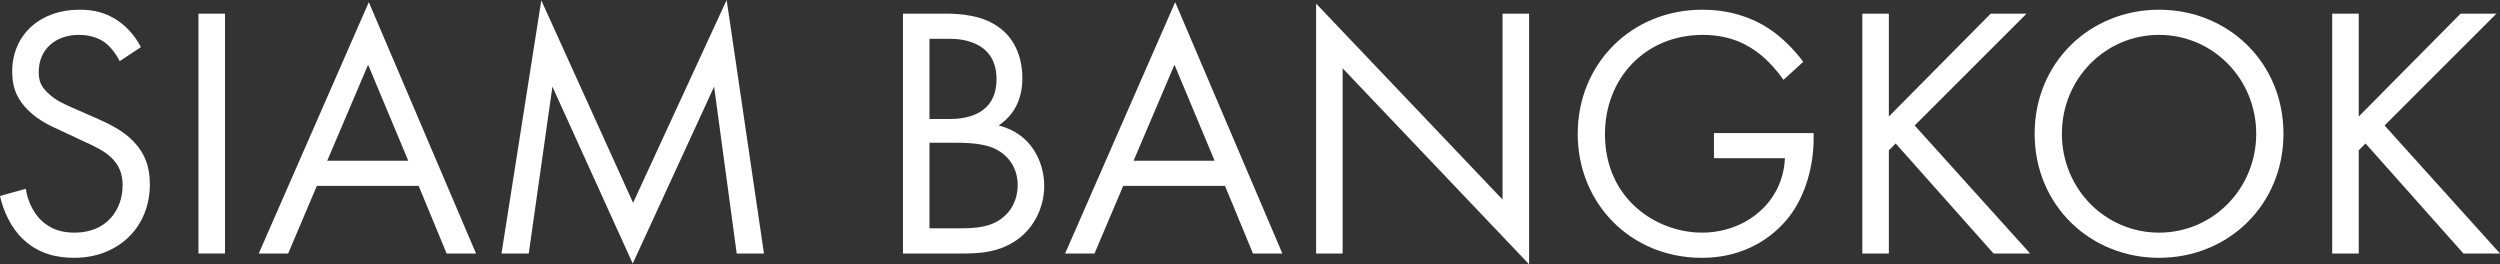 <svg width="700" height="74" viewBox="0 0 700 74" fill="none" xmlns="http://www.w3.org/2000/svg">
<rect x="0" y="0" width="700" height="74" fill="#333333" stroke="none"/>
<path d="M39.454 13.189L33.531 17.116C32.627 15.303 31.121 13.29 29.615 12.082C28.31 11.075 25.901 9.766 22.086 9.766C15.46 9.766 10.842 13.894 10.842 20.136C10.842 22.754 11.545 24.264 13.352 25.976C15.36 27.989 17.87 29.097 20.379 30.204L26.804 33.023C30.72 34.735 34.334 36.547 37.145 39.366C40.558 42.789 41.963 46.716 41.963 51.548C41.963 63.932 32.828 72.188 20.781 72.188C16.364 72.188 10.842 71.282 6.224 66.751C2.911 63.529 0.904 58.898 0 54.871L7.228 52.857C7.73 56.381 9.336 59.401 11.244 61.415C14.155 64.335 17.468 65.14 20.881 65.14C30.017 65.14 34.334 58.596 34.334 51.85C34.334 48.83 33.43 46.212 31.021 43.997C29.113 42.185 26.503 40.977 22.989 39.366L16.966 36.547C14.356 35.339 11.043 33.929 8.031 31.009C5.12 28.191 3.413 25.069 3.413 20.035C3.413 9.665 11.344 2.718 22.186 2.718C26.302 2.718 29.615 3.524 32.928 5.739C35.639 7.551 37.948 10.269 39.454 13.189Z" fill="white"/>
<path d="M55.574 3.826H63.003V70.98H55.574V3.826Z" fill="white"/>
<path d="M125.054 70.98L117.224 52.052H88.713L80.681 70.98H72.449L103.269 0.604L133.286 70.98H125.054ZM91.624 45.004H114.312L103.068 18.122L91.624 45.004Z" fill="white"/>
<path d="M148.051 70.98H140.421L151.564 0.101L177.264 56.784L203.466 0L213.907 70.98H206.277L199.953 24.264L177.164 73.799L154.676 24.264L148.051 70.98Z" fill="white"/>
<path d="M252.826 3.826H264.873C268.588 3.826 275.314 4.128 280.233 8.054C282.341 9.665 286.257 13.793 286.257 21.948C286.257 25.271 285.554 31.11 279.631 35.137C288.967 37.453 292.38 45.608 292.38 52.052C292.38 58.495 289.168 63.731 285.554 66.55C280.233 70.778 274.109 70.98 269.491 70.98H252.826V3.826ZM260.255 10.873V33.325H265.877C269.792 33.325 279.028 32.52 279.028 22.15C279.028 11.075 268.186 10.873 266.078 10.873H260.255ZM260.255 39.97V63.932H268.789C273.105 63.932 277.322 63.63 280.534 61.113C283.144 59.2 284.951 55.878 284.951 51.85C284.951 46.514 281.839 43.393 279.229 41.984C276.719 40.574 273.206 39.97 267.885 39.97H260.255Z" fill="white"/>
<path d="M350.835 70.98L343.005 52.052H314.494L306.463 70.98H298.23L329.05 0.604L359.067 70.98H350.835ZM317.405 45.004H340.093L328.85 18.122L317.405 45.004Z" fill="white"/>
<path d="M375.94 70.98H368.511V1.007L420.714 55.878V3.826H428.143V74L375.94 19.129V70.98Z" fill="white"/>
<path d="M479.907 44.299V37.252H507.816V38.863C507.816 46.313 505.607 54.367 501.391 60.106C499.383 62.825 491.854 72.188 476.494 72.188C456.617 72.188 441.759 56.985 441.759 37.453C441.759 17.921 456.717 2.718 476.695 2.718C483.12 2.718 490.649 4.329 497.174 9.363C500.186 11.679 502.997 14.699 504.905 17.317L499.383 22.351C497.476 19.633 495.267 17.216 493.058 15.404C489.846 12.786 484.826 9.766 476.795 9.766C460.632 9.766 449.388 21.948 449.388 37.554C449.388 55.878 463.945 65.14 476.594 65.14C485.529 65.14 493.259 60.609 497.074 53.864C498.279 51.75 499.584 48.528 499.785 44.299H479.907Z" fill="white"/>
<path d="M528.879 3.826V32.62L557.39 3.826H567.429L536.107 35.137L568.433 70.98H558.193L530.787 40.171L528.879 42.084V70.98H521.45V3.826H528.879Z" fill="white"/>
<path d="M604.534 72.188C585.158 72.188 569.698 57.388 569.698 37.453C569.698 17.418 585.259 2.718 604.534 2.718C623.809 2.718 639.369 17.418 639.369 37.453C639.369 57.388 623.909 72.188 604.534 72.188ZM604.534 9.766C589.475 9.766 577.328 22.049 577.328 37.453C577.328 52.857 589.475 65.14 604.534 65.14C619.592 65.14 631.74 52.857 631.74 37.453C631.74 22.049 619.592 9.766 604.534 9.766Z" fill="white"/>
<path d="M660.446 3.826V32.62L688.957 3.826H698.996L667.674 35.137L700 70.98H689.76L662.353 40.171L660.446 42.084V70.98H653.017V3.826H660.446Z" fill="white"/>
</svg>
